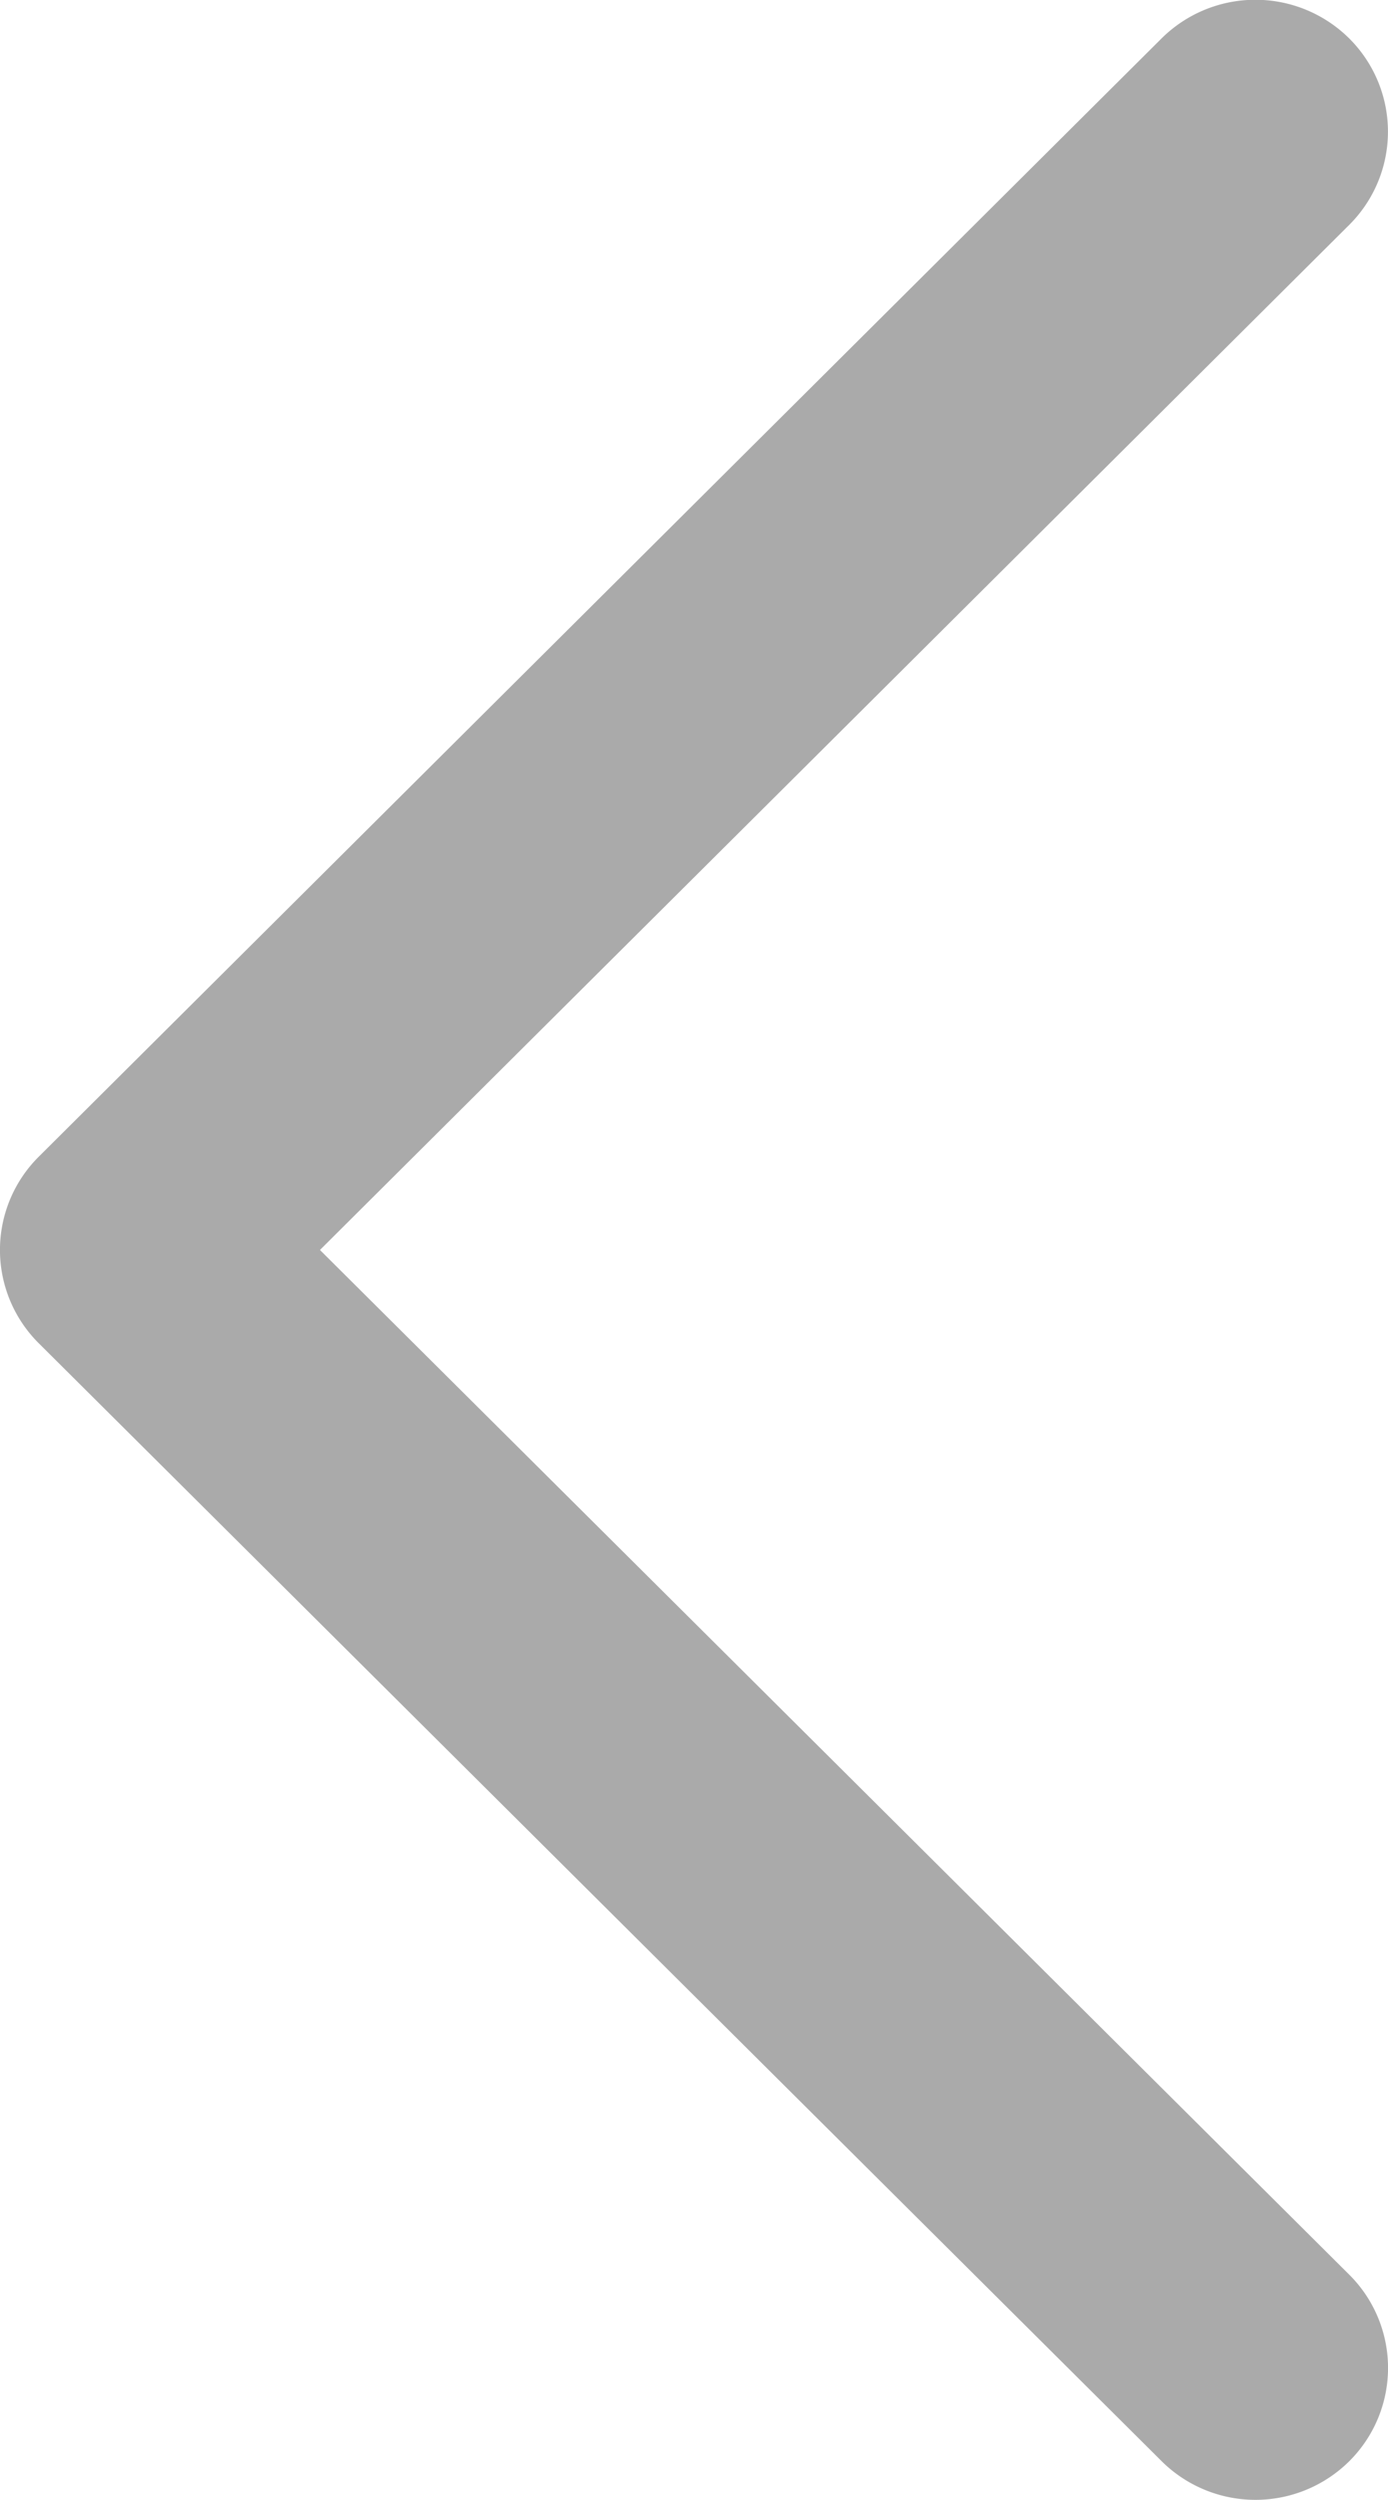 <svg xmlns="http://www.w3.org/2000/svg" width="16.667" height="30" viewBox="0 0 16.667 30">
  <path id="Arrow" d="M3.842,15,16.2,2.7a1.578,1.578,0,0,0,0-2.24,1.6,1.6,0,0,0-2.251,0L.466,13.88a1.578,1.578,0,0,0,0,2.24L13.95,29.536a1.6,1.6,0,0,0,2.251,0,1.578,1.578,0,0,0,0-2.24Z" fill="#aaa"/>
</svg>
